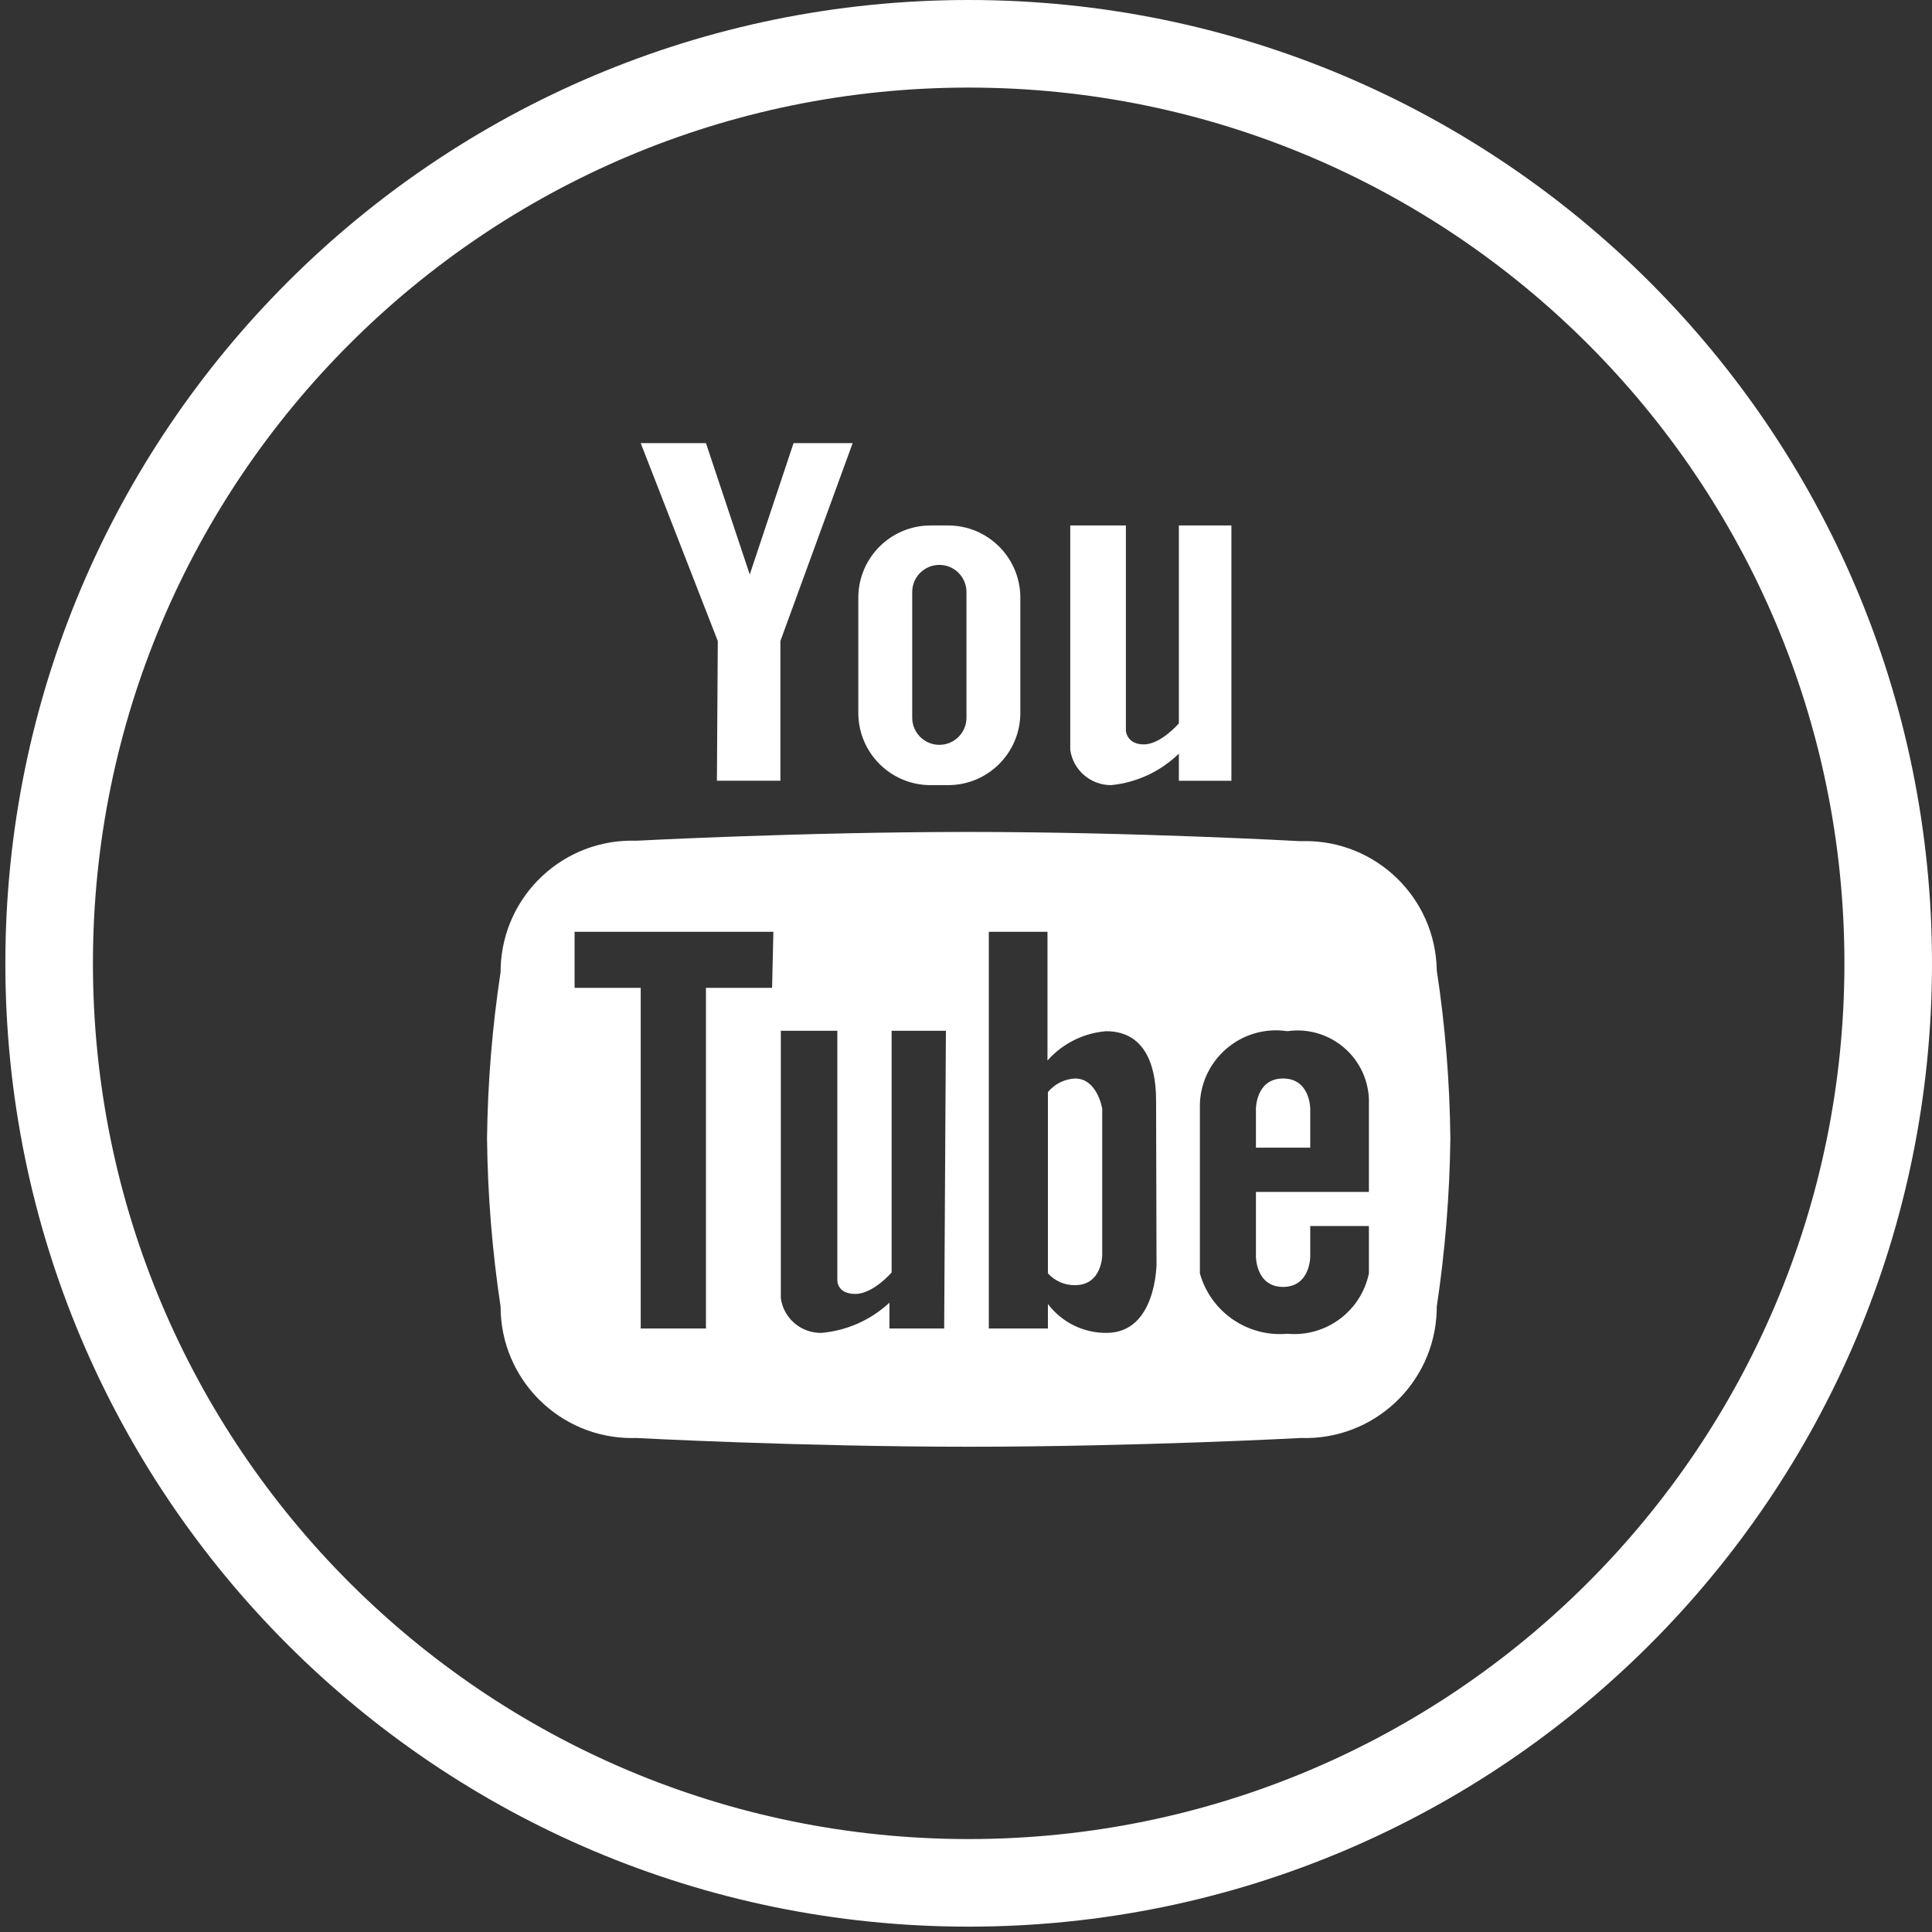 <svg width="57" height="57" viewBox="0 0 57 57" fill="none" xmlns="http://www.w3.org/2000/svg">
<rect x="0" y="0" width="57" height="57" fill="#333333" stroke="none"/>
<path d="M27.442 23.164H27.972C29.144 23.164 30.096 22.217 30.103 21.045V17.596C30.082 16.439 29.142 15.51 27.985 15.503H27.455C26.283 15.503 25.331 16.449 25.323 17.622V21.071C25.345 22.228 26.285 23.157 27.442 23.164ZM26.913 17.467C26.913 17.024 27.272 16.666 27.714 16.666C28.156 16.666 28.514 17.025 28.514 17.467V21.174C28.514 21.617 28.155 21.975 27.713 21.975C27.271 21.974 26.913 21.616 26.913 21.174V17.467Z" fill="white"/>
<path d="M21.151 23.034H23.024V18.913L25.156 13.074H23.412L22.12 16.949L20.828 13.074H18.903L21.177 18.913L21.151 23.034Z" fill="white"/>
<path d="M32.778 23.164C33.532 23.091 34.238 22.763 34.78 22.234V23.035H36.33V15.503H34.78V21.342C34.78 21.342 34.25 21.962 33.746 21.962C33.243 21.962 33.217 21.562 33.217 21.562V15.503H31.576V22.13C31.666 22.725 32.177 23.164 32.778 23.164Z" fill="white"/>
<path d="M31.718 31.819C31.407 31.834 31.116 31.979 30.917 32.219V37.568C31.122 37.794 31.413 37.921 31.718 37.916C32.519 37.916 32.519 37.025 32.519 37.025V32.71C32.519 32.71 32.377 31.819 31.718 31.819Z" fill="white"/>
<path d="M28.579 0C12.883 0 0.158 12.725 0.158 28.421C0.158 44.118 12.883 56.842 28.579 56.842C44.276 56.842 57 44.118 57 28.421C57 12.725 44.276 0 28.579 0ZM28.579 54.258C14.309 54.258 2.742 42.691 2.742 28.421C2.742 14.152 14.309 2.584 28.579 2.584C42.849 2.584 54.416 14.152 54.416 28.421C54.416 42.691 42.849 54.258 28.579 54.258Z" fill="white"/>
<path d="M37.855 31.819C37.054 31.819 37.054 32.71 37.054 32.71V33.86H38.656V32.71C38.656 32.71 38.656 31.819 37.855 31.819Z" fill="white"/>
<path d="M38.452 24.815C38.429 24.815 38.407 24.816 38.384 24.817H38.358C38.358 24.817 33.488 24.545 28.579 24.545C23.67 24.545 18.774 24.804 18.774 24.804C16.635 24.732 14.842 26.409 14.771 28.548C14.77 28.592 14.769 28.636 14.769 28.679C14.522 30.304 14.389 31.945 14.369 33.588C14.387 35.249 14.521 36.907 14.769 38.549C14.768 40.69 16.502 42.426 18.643 42.427C18.686 42.427 18.73 42.426 18.774 42.425C18.774 42.425 23.593 42.683 28.579 42.683C33.566 42.683 38.384 42.425 38.384 42.425C40.524 42.496 42.316 40.82 42.387 38.681C42.389 38.637 42.389 38.593 42.389 38.549C42.636 36.907 42.77 35.249 42.79 33.588C42.773 31.927 42.639 30.27 42.389 28.628C42.355 26.488 40.592 24.781 38.452 24.815ZM22.779 29.144H20.828V39.195H18.903V29.144H16.952V27.491H22.817L22.779 29.144ZM27.856 39.195H26.241V38.433C25.691 38.945 24.987 39.258 24.238 39.324C23.638 39.337 23.122 38.899 23.037 38.304V30.41H24.704V37.787C24.704 37.787 24.704 38.175 25.233 38.175C25.763 38.175 26.305 37.542 26.305 37.542V30.41H27.907L27.856 39.195ZM32.648 39.324C31.969 39.331 31.327 39.014 30.917 38.472V39.195H29.173V27.491H30.904V31.289C31.348 30.787 31.968 30.477 32.636 30.424C33.708 30.424 34.108 31.315 34.108 32.465L34.121 37.283C34.121 37.283 34.121 39.324 32.648 39.324ZM40.387 35.165H37.054V37.077C37.054 37.077 37.054 37.968 37.855 37.968C38.656 37.968 38.656 37.077 38.656 37.077V36.172H40.387V37.567C40.155 38.686 39.121 39.453 37.984 39.35C36.806 39.456 35.719 38.707 35.4 37.567V32.581C35.436 31.34 36.471 30.363 37.712 30.399C37.803 30.402 37.894 30.41 37.984 30.423C39.135 30.259 40.202 31.058 40.367 32.209C40.385 32.332 40.391 32.457 40.387 32.581V35.165H40.387Z" fill="white"/>
</svg>
